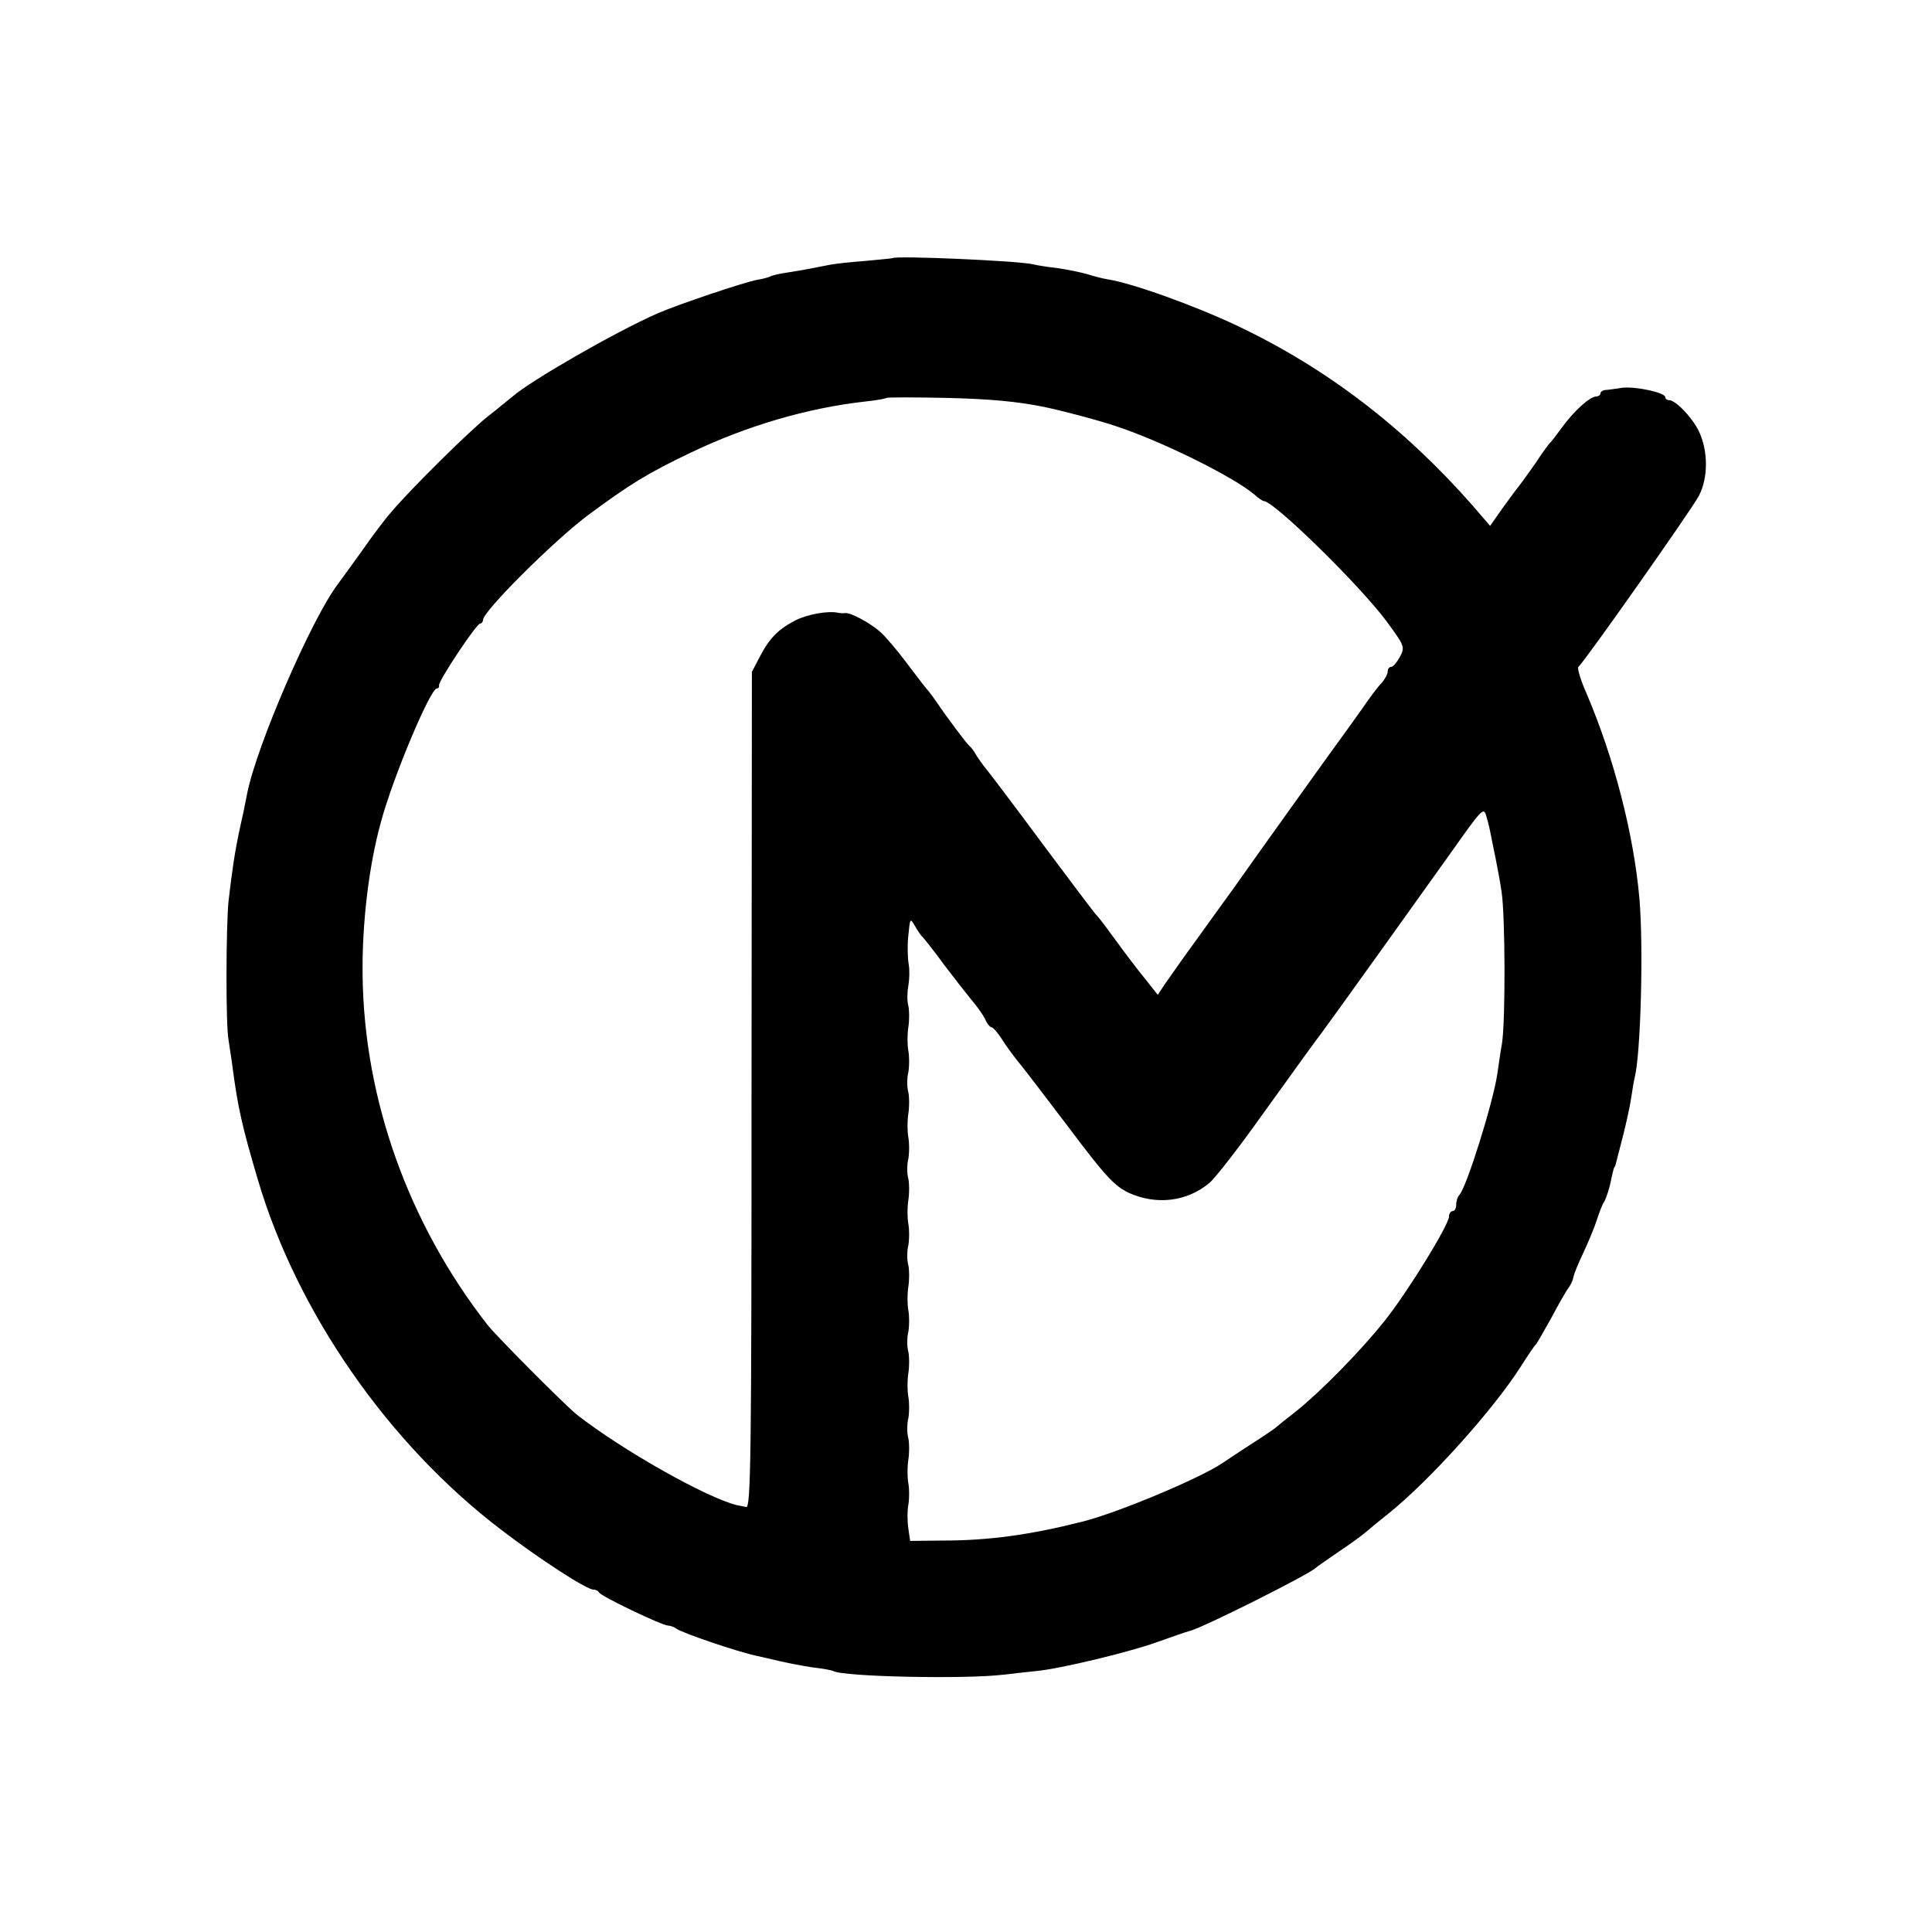 <?xml version="1.0" standalone="no"?>
<!DOCTYPE svg PUBLIC "-//W3C//DTD SVG 20010904//EN"
 "http://www.w3.org/TR/2001/REC-SVG-20010904/DTD/svg10.dtd">
<svg version="1.0" xmlns="http://www.w3.org/2000/svg"
 width="536pt" height="536pt" viewBox="0 0 536 536"
 preserveAspectRatio="xMidYMid meet">
<g transform="translate(0,536) scale(0.1,-0.1)"
fill="#000000" stroke="none">
<path d="M2477 4644 c-1 -1 -36 -4 -77 -8 -41 -3 -86 -8 -100 -11 -39 -8 -71
-14 -115 -21 -22 -3 -43 -8 -48 -11 -4 -2 -20 -7 -35 -9 -38 -7 -222 -69 -279
-94 -118 -52 -352 -187 -401 -230 -10 -8 -40 -33 -67 -54 -50 -39 -214 -201
-269 -266 -17 -19 -54 -68 -83 -110 -30 -41 -59 -82 -66 -91 -72 -95 -224
-445 -251 -579 -3 -14 -7 -36 -10 -50 -3 -14 -8 -36 -11 -50 -14 -66 -21 -114
-31 -200 -7 -68 -8 -344 0 -385 2 -16 8 -50 11 -75 15 -113 26 -163 71 -315
109 -367 361 -730 673 -968 104 -80 238 -167 257 -167 7 0 14 -4 16 -8 4 -10
175 -92 192 -92 6 0 16 -4 22 -8 12 -11 174 -66 224 -76 14 -3 43 -10 65 -15
22 -5 63 -13 90 -17 28 -3 53 -8 57 -10 26 -16 369 -23 473 -10 28 3 68 8 90
10 66 6 265 54 340 82 39 14 77 27 85 29 33 7 332 157 350 175 3 3 32 23 64
45 33 22 67 47 76 55 9 8 37 31 61 50 115 92 292 289 369 410 19 30 37 57 41
60 3 3 22 36 43 74 20 38 41 74 46 81 6 7 13 21 15 31 2 11 15 42 28 69 13 28
30 68 37 90 7 22 16 45 20 50 4 6 11 26 16 45 11 50 11 50 14 53 1 1 3 9 5 17
2 8 6 24 9 35 15 56 27 109 32 143 3 20 7 44 9 52 17 65 25 365 13 500 -16
177 -70 387 -146 565 -17 38 -27 72 -23 75 14 10 314 436 334 474 27 51 26
128 -1 182 -20 39 -64 84 -82 84 -6 0 -10 4 -10 8 0 13 -84 31 -121 26 -19 -3
-40 -6 -46 -6 -7 -1 -13 -5 -13 -10 0 -4 -6 -8 -12 -8 -18 -1 -60 -39 -94 -85
-16 -22 -31 -42 -35 -45 -3 -3 -21 -27 -39 -55 -19 -27 -40 -56 -47 -65 -7 -8
-27 -36 -46 -62 l-33 -47 -49 57 c-190 216 -404 380 -650 497 -122 58 -296
120 -362 130 -12 2 -37 8 -55 14 -18 5 -55 13 -83 17 -27 3 -59 8 -70 11 -48
10 -379 24 -388 17z m420 -413 c56 -12 143 -35 192 -51 128 -41 332 -142 391
-192 11 -10 23 -18 26 -18 28 0 266 -233 341 -334 50 -68 51 -71 37 -98 -8
-15 -19 -28 -24 -28 -6 0 -10 -6 -10 -13 0 -7 -8 -22 -18 -33 -10 -10 -33 -41
-52 -69 -19 -27 -39 -54 -43 -60 -11 -14 -271 -377 -315 -440 -20 -27 -65 -90
-101 -140 -36 -49 -75 -105 -87 -122 l-22 -33 -34 43 c-19 23 -54 69 -78 102
-24 33 -49 67 -57 75 -8 8 -72 94 -144 190 -71 96 -142 190 -157 209 -15 18
-31 41 -36 50 -5 9 -12 18 -16 21 -7 5 -66 84 -90 120 -8 12 -20 28 -25 34 -6
6 -32 40 -59 76 -27 36 -60 75 -75 88 -29 25 -83 54 -97 51 -5 -1 -13 0 -19 1
-28 6 -84 -4 -118 -21 -48 -25 -72 -49 -99 -101 l-22 -42 -1 -1160 c0 -1026
-2 -1161 -15 -1157 -8 2 -19 4 -25 5 -83 20 -316 151 -443 250 -29 22 -228
222 -250 251 -219 281 -342 625 -346 969 -2 141 17 304 51 426 33 123 137 370
155 370 4 0 7 3 6 8 -4 10 104 172 114 172 4 0 8 5 8 10 0 24 195 218 289 289
116 86 167 118 289 176 155 74 322 123 482 141 30 3 57 8 59 10 2 2 78 2 170
0 120 -3 194 -10 268 -25z m1237 -1177 c3 -16 10 -49 15 -74 5 -25 13 -67 17
-95 10 -66 11 -356 1 -420 -5 -27 -10 -66 -13 -85 -12 -80 -85 -313 -105 -335
-5 -5 -9 -17 -9 -27 0 -10 -4 -18 -10 -18 -5 0 -10 -7 -10 -15 0 -23 -115
-210 -179 -290 -66 -83 -177 -196 -246 -251 -27 -21 -52 -41 -55 -44 -3 -3
-32 -23 -65 -44 -33 -21 -71 -47 -85 -56 -63 -42 -287 -136 -385 -161 -146
-37 -260 -53 -390 -53 l-90 -1 -5 35 c-3 19 -3 49 0 65 3 17 3 44 0 60 -3 17
-3 46 0 65 3 19 3 46 0 60 -4 14 -4 39 0 55 3 17 3 44 0 60 -3 17 -3 46 0 65
3 19 3 46 0 60 -4 14 -4 39 0 55 3 17 3 44 0 60 -3 17 -3 46 0 65 3 19 3 46 0
60 -4 14 -4 39 0 55 3 17 3 44 0 60 -3 17 -3 46 0 65 3 19 3 46 0 60 -4 14 -4
39 0 55 3 17 3 44 0 60 -3 17 -3 46 0 65 3 19 3 46 0 60 -4 14 -4 39 0 55 3
17 3 44 0 60 -3 17 -3 46 0 65 3 19 3 46 0 60 -4 14 -3 39 0 55 3 17 4 44 1
60 -3 17 -4 53 -1 80 5 49 5 49 19 25 8 -14 17 -27 21 -30 3 -3 30 -36 58 -75
29 -38 64 -83 78 -100 14 -16 31 -40 37 -52 5 -13 14 -23 18 -23 4 0 17 -15
28 -32 11 -18 31 -45 43 -60 13 -15 77 -99 143 -186 102 -136 127 -162 166
-181 77 -35 162 -25 224 27 16 13 82 98 146 188 103 143 138 192 166 229 9 11
312 434 358 499 84 119 90 125 97 107 3 -10 9 -31 12 -47z"/>
</g>
</svg>
